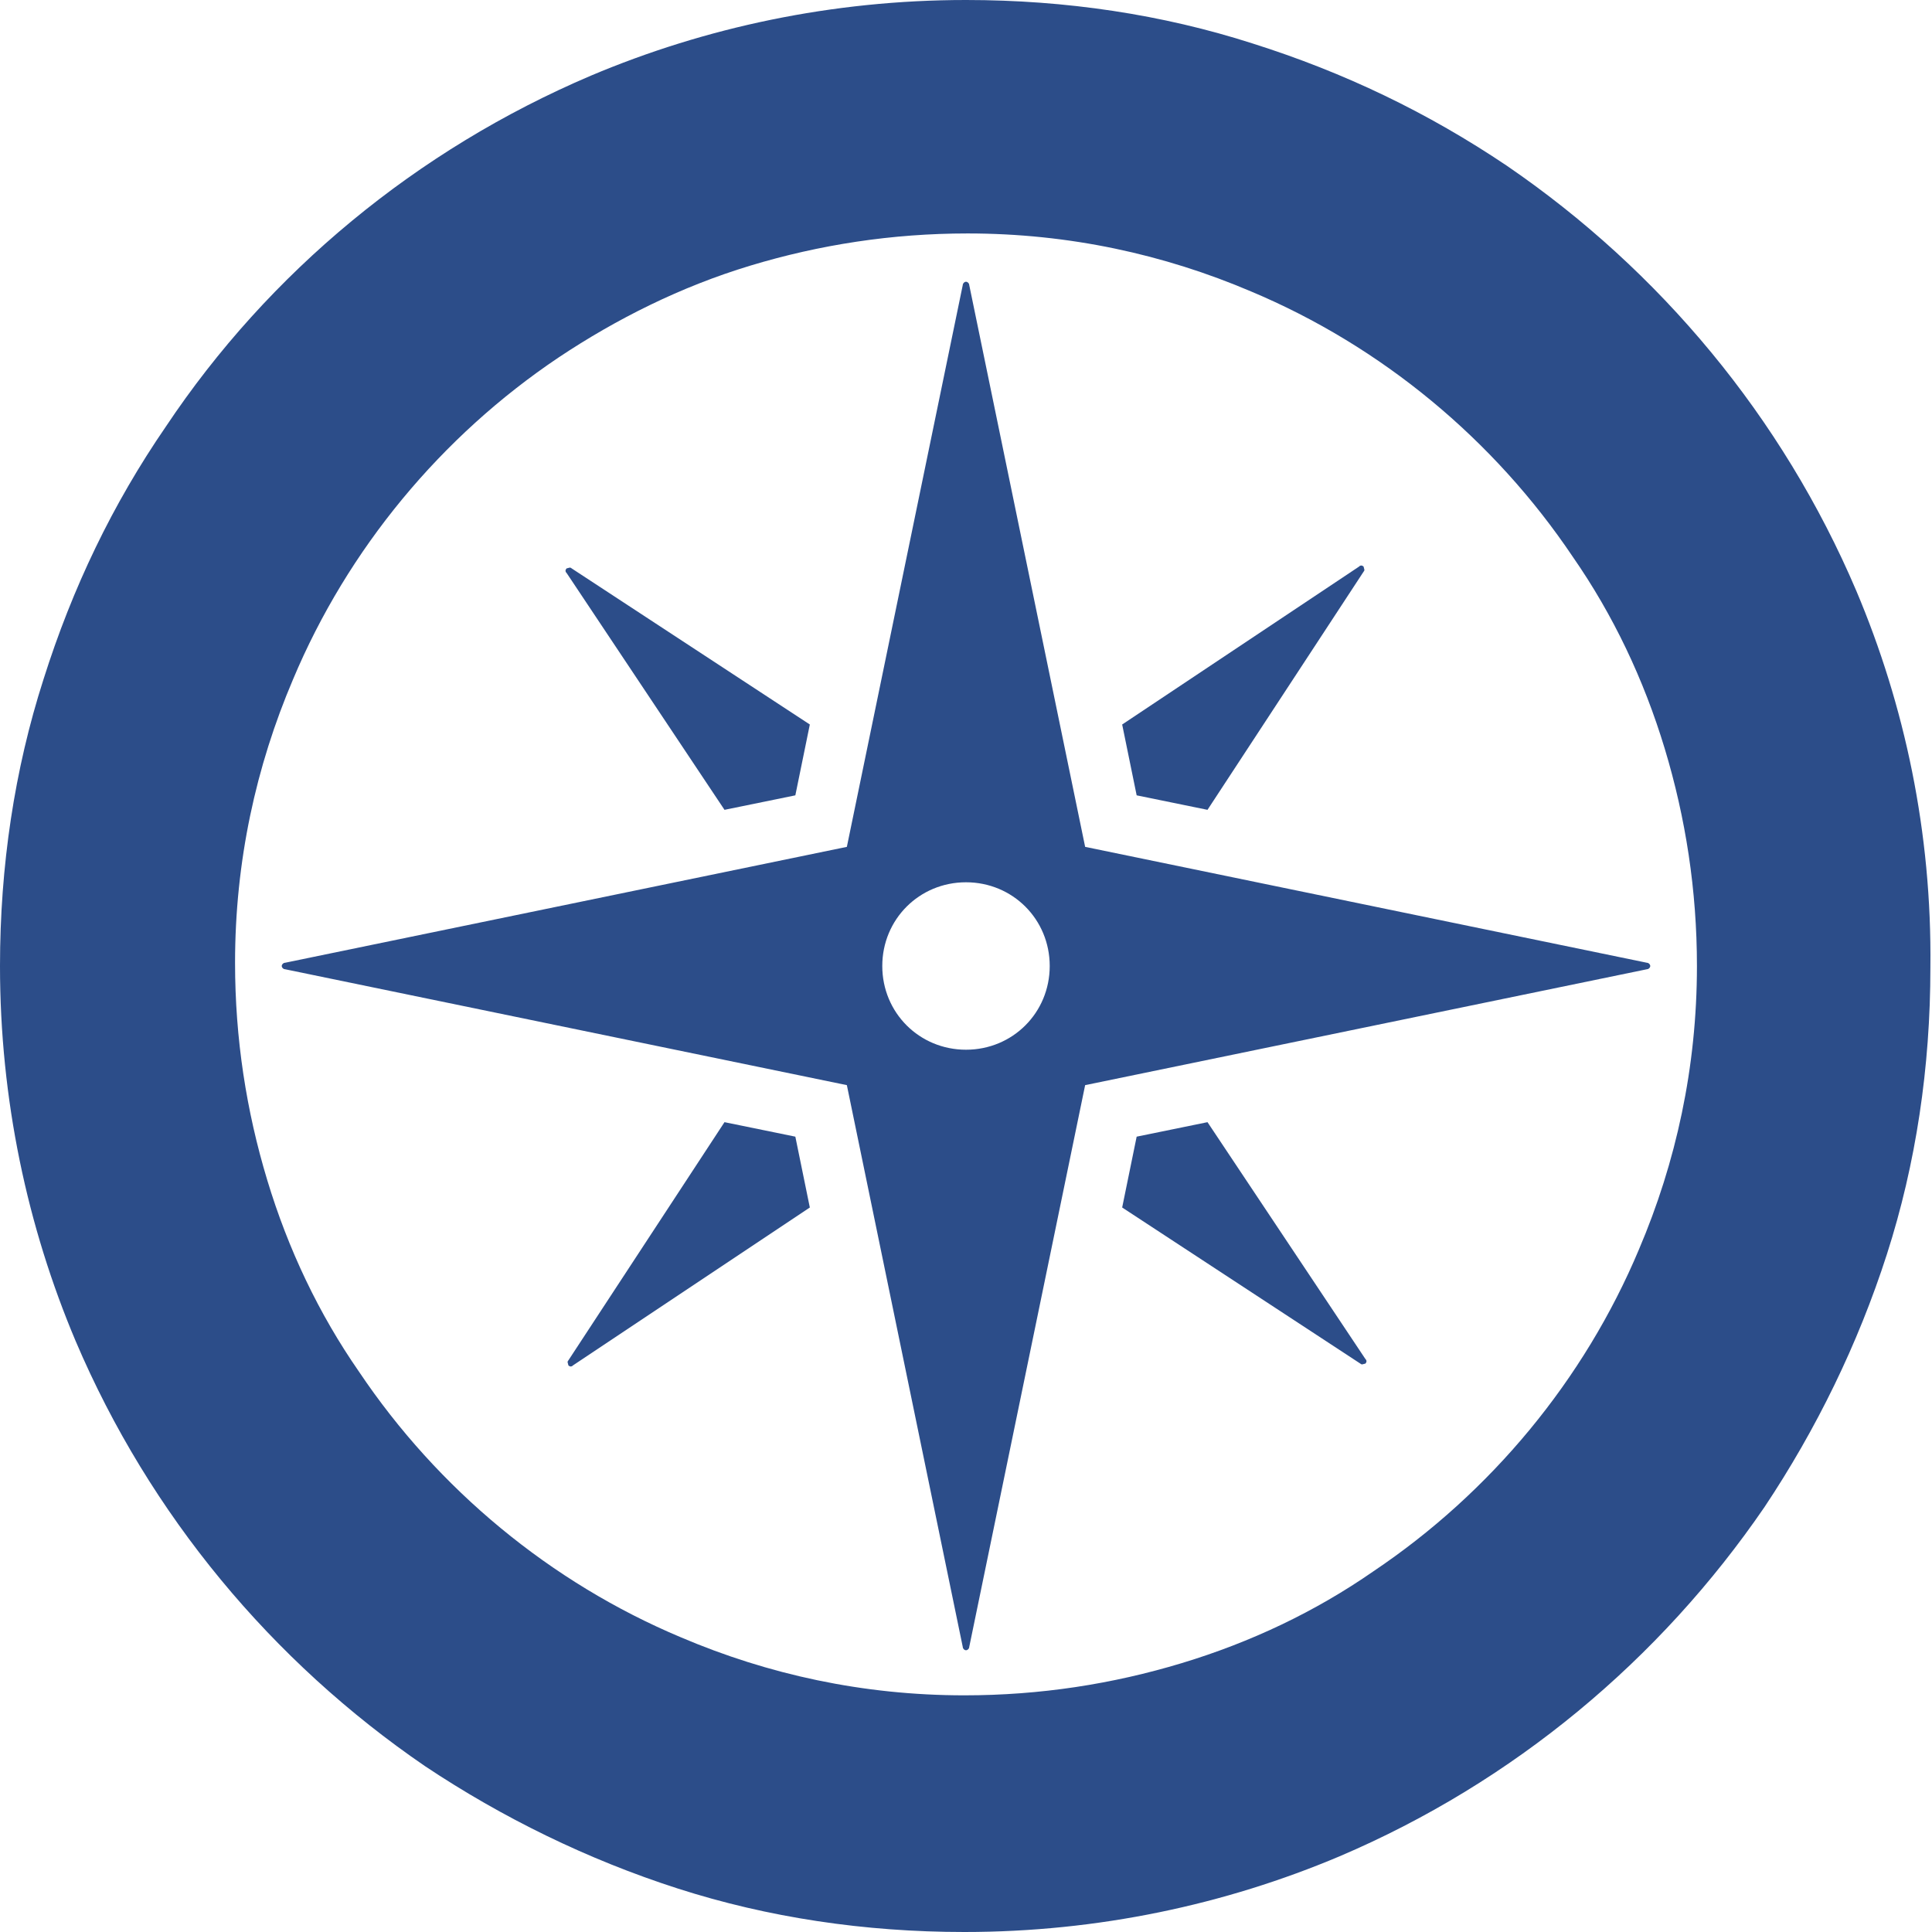 <?xml version="1.0" encoding="utf-8"?>
<!-- Generator: Adobe Illustrator 25.4.8, SVG Export Plug-In . SVG Version: 6.00 Build 0)  -->
<svg version="1.1" id="レイヤー_1" xmlns="http://www.w3.org/2000/svg" xmlns:xlink="http://www.w3.org/1999/xlink" x="0px"
	 y="0px" viewBox="0 0 120 120" style="enable-background:new 0 0 120 120;" xml:space="preserve">
<style type="text/css">
	.st0{fill:#2C4D89;}
</style>
<g>
	<path class="st0" d="M49.4,49.4l0.9-4.4l-14.8-9.7c-0.1-0.1-0.2,0-0.3,0c-0.1,0.1-0.1,0.2,0,0.3L45,50.3L49.4,49.4z"/>
	<path class="st0" d="M75,69.7l-4.4,0.9L69.7,75l14.8,9.7c0.1,0.1,0.2,0,0.3,0c0.1-0.1,0.1-0.2,0-0.3L75,69.7z"/>
	<path class="st0" d="M75,50.3l9.7-14.8c0.1-0.1,0-0.2,0-0.3c-0.1-0.1-0.2-0.1-0.3,0L69.7,45l0.9,4.4L75,50.3z"/>
	<path class="st0" d="M45,69.7l-9.7,14.8c-0.1,0.1,0,0.2,0,0.3c0.1,0.1,0.2,0.1,0.3,0L50.3,75l-0.9-4.4L45,69.7z"/>
	<path class="st0" d="M102.3,59.8l-34.9-7.2l-7.2-34.9c0-0.1-0.1-0.2-0.2-0.2c-0.1,0-0.2,0.1-0.2,0.2l-7.2,34.9l-34.9,7.2
		c-0.1,0-0.2,0.1-0.2,0.2c0,0.1,0.1,0.2,0.2,0.2l34.9,7.2l7.2,34.9c0,0.1,0.1,0.2,0.2,0.2c0.1,0,0.2-0.1,0.2-0.2l7.2-34.9l34.9-7.2
		c0.1,0,0.2-0.1,0.2-0.2C102.5,59.9,102.4,59.8,102.3,59.8z M60,65.2c-2.9,0-5.2-2.3-5.2-5.2c0-2.9,2.3-5.2,5.2-5.2
		c2.9,0,5.2,2.3,5.2,5.2C65.2,62.9,62.9,65.2,60,65.2z"/>
	<path class="st0" d="M115.3,36.7c-4.6-10.8-12.2-19.9-21.7-26.4C88.7,7,83.5,4.5,77.8,2.7C72.2,0.9,66.2,0,60,0
		c-8.3,0-16.2,1.7-23.3,4.7C25.9,9.3,16.7,16.9,10.3,26.5C7,31.3,4.5,36.5,2.7,42.2C0.9,47.8,0,53.8,0,60c0,8.3,1.7,16.2,4.7,23.3
		c4.6,10.8,12.2,19.9,21.7,26.4c4.8,3.2,10.1,5.8,15.7,7.6c5.6,1.8,11.6,2.7,17.8,2.7c8.3,0,16.2-1.7,23.3-4.7
		c10.8-4.6,19.9-12.2,26.4-21.7c3.2-4.8,5.8-10.1,7.6-15.7c1.8-5.6,2.7-11.6,2.7-17.8C120,51.7,118.3,43.8,115.3,36.7z M101.8,77.6
		c-3.4,8.1-9.2,15.1-16.5,20c-3.6,2.5-7.6,4.4-11.9,5.7c-4.3,1.3-8.8,2-13.5,2c-6.3,0-12.2-1.3-17.6-3.6c-8.1-3.4-15.1-9.2-20-16.5
		c-2.5-3.6-4.4-7.6-5.7-11.9c-1.3-4.3-2-8.8-2-13.5c0-6.3,1.3-12.2,3.6-17.6c3.4-8.1,9.2-15.1,16.5-20c3.6-2.4,7.6-4.4,11.9-5.7
		c4.3-1.3,8.8-2,13.5-2c6.3,0,12.2,1.3,17.6,3.6c8.1,3.4,15.1,9.2,20,16.5c2.5,3.6,4.4,7.6,5.7,11.9c1.3,4.3,2,8.8,2,13.5
		C105.4,66.3,104.1,72.2,101.8,77.6z"/>
</g>
</svg>
